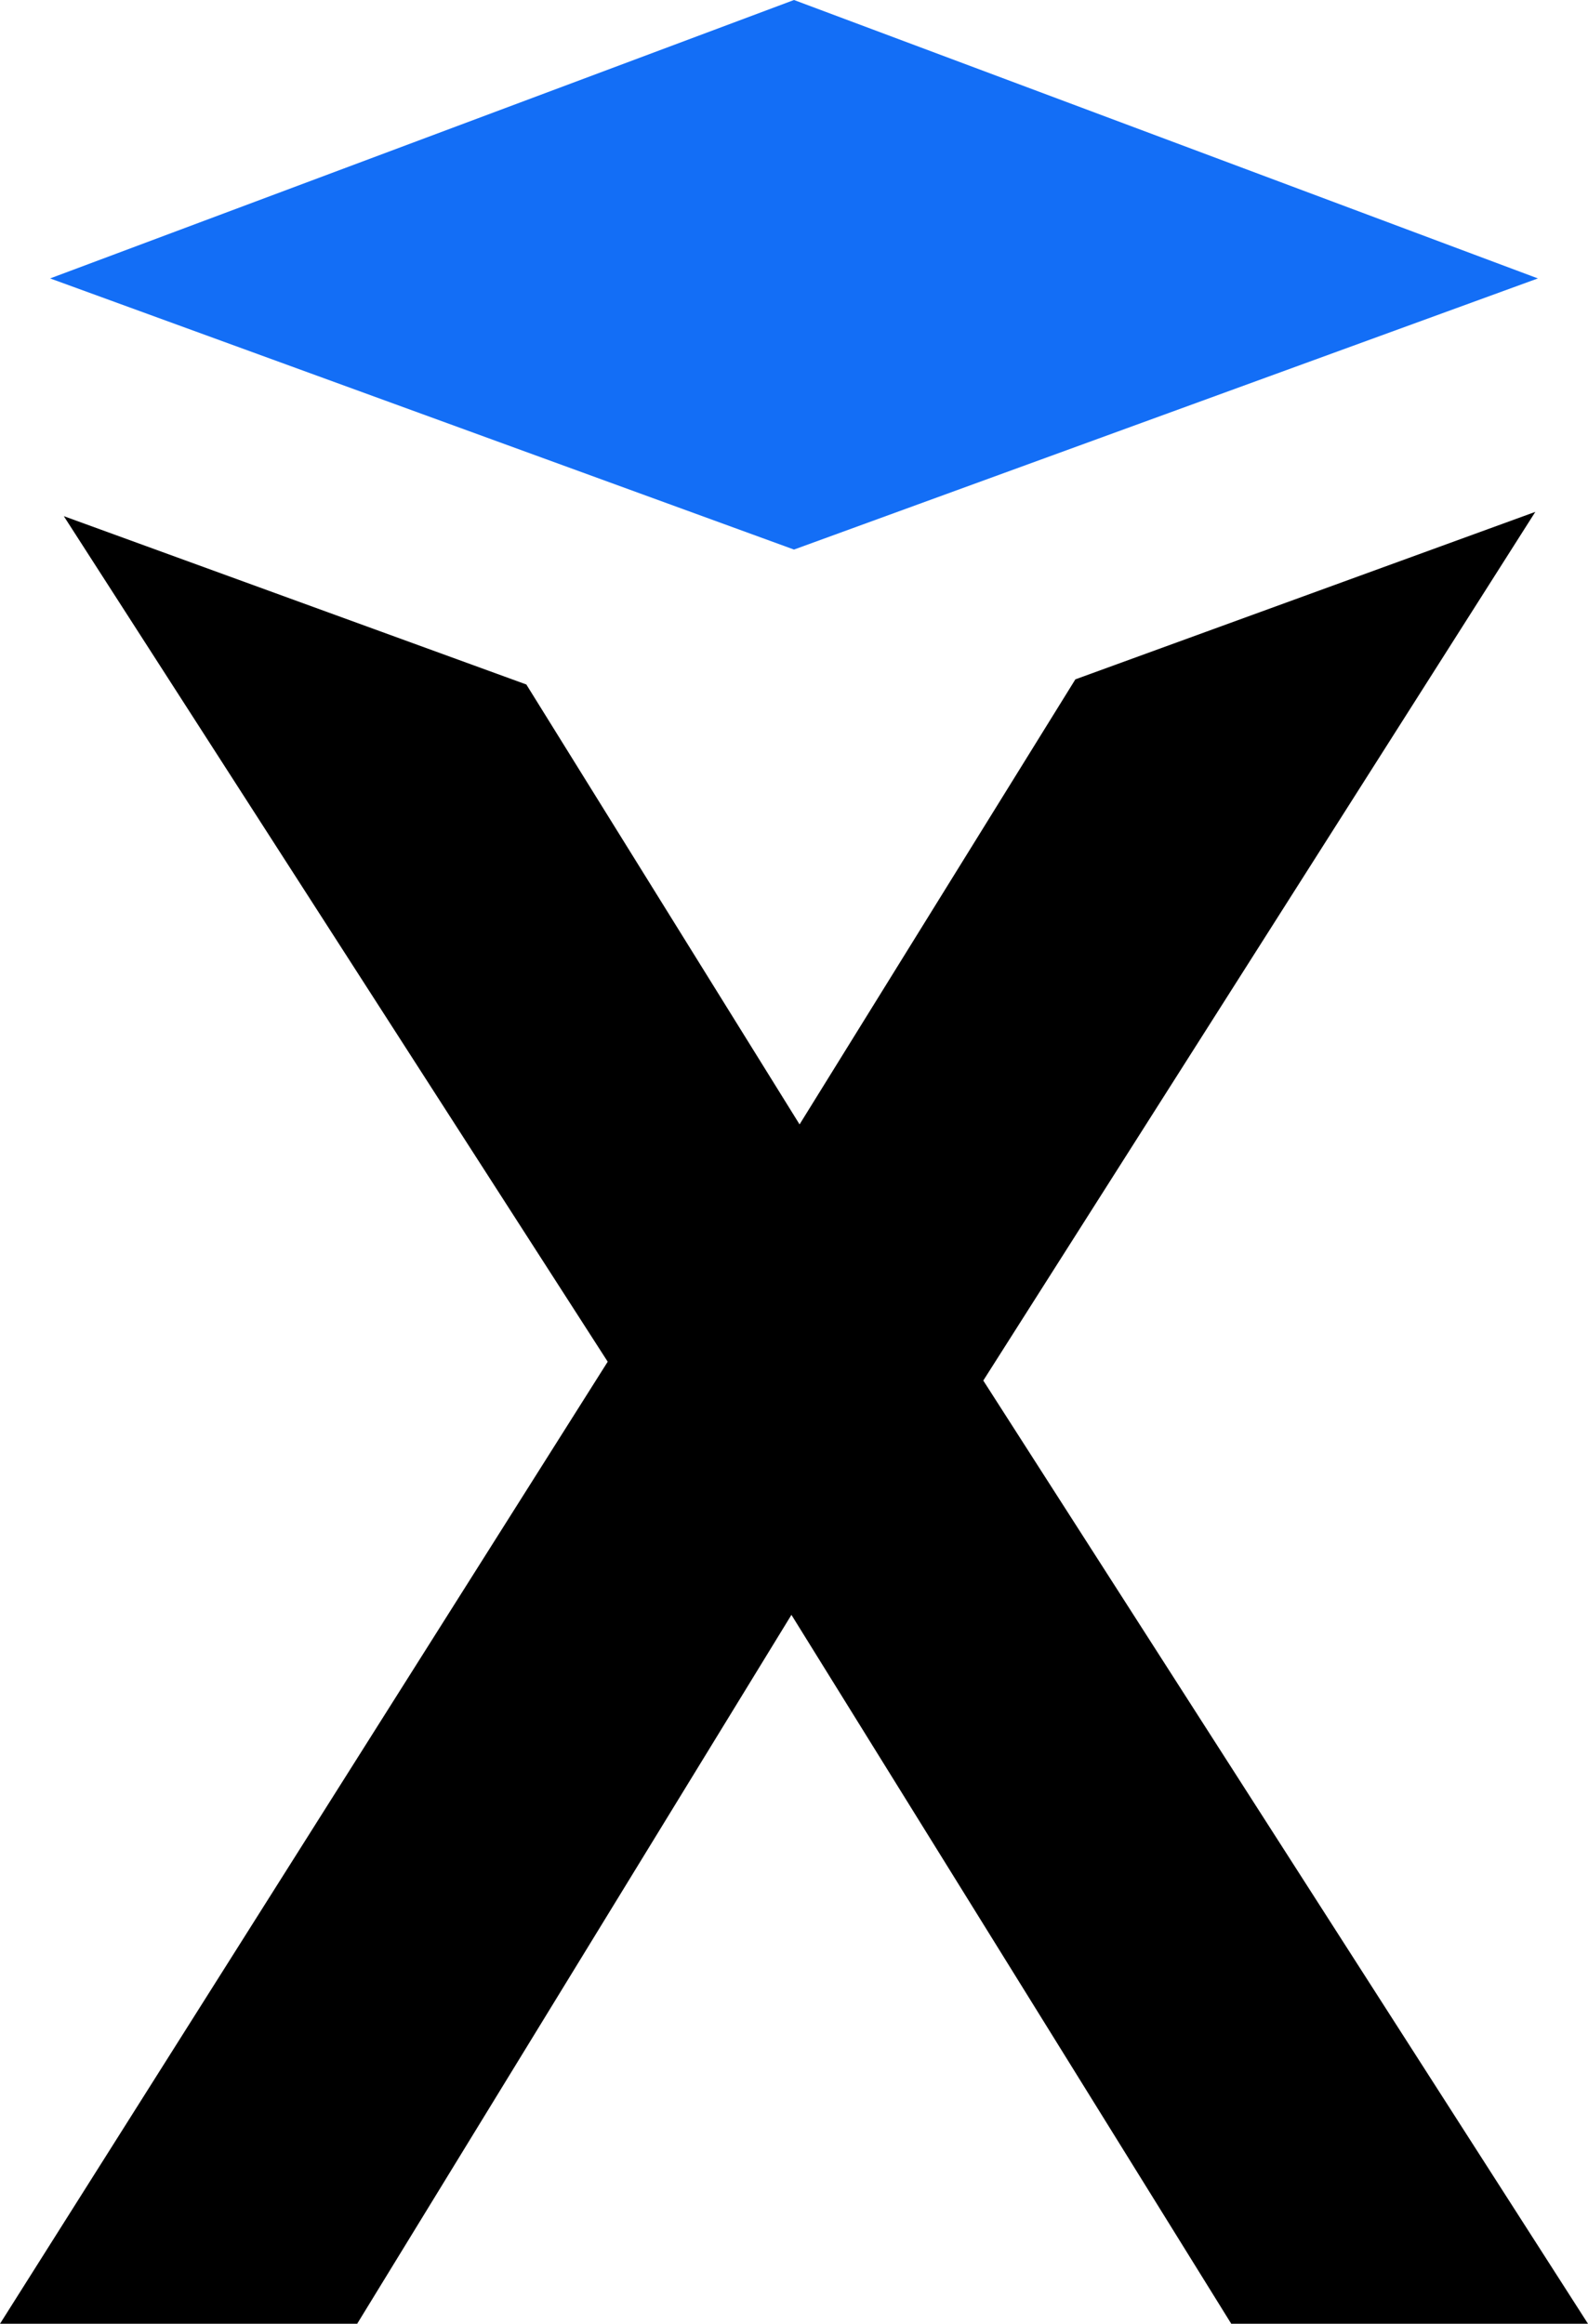 <svg xmlns="http://www.w3.org/2000/svg" viewBox="0 0 37.08 54.25"><g id="Слой_2" data-name="Слой 2"><g id="Layer_1" data-name="Layer 1"><polygon points="35.85 11.95 25.11 15.86 18.67 26.25 12.29 15.98 1.49 12.05 14.19 31.79 0 54.25 8.34 54.25 18.48 37.7 28.75 54.25 37.08 54.25 22.96 32.23 35.85 11.95"/><polygon points="35.91 6.5 18.54 0 1.17 6.5 18.54 12.83 35.91 6.5" style="fill:#136ef6"/></g></g></svg>